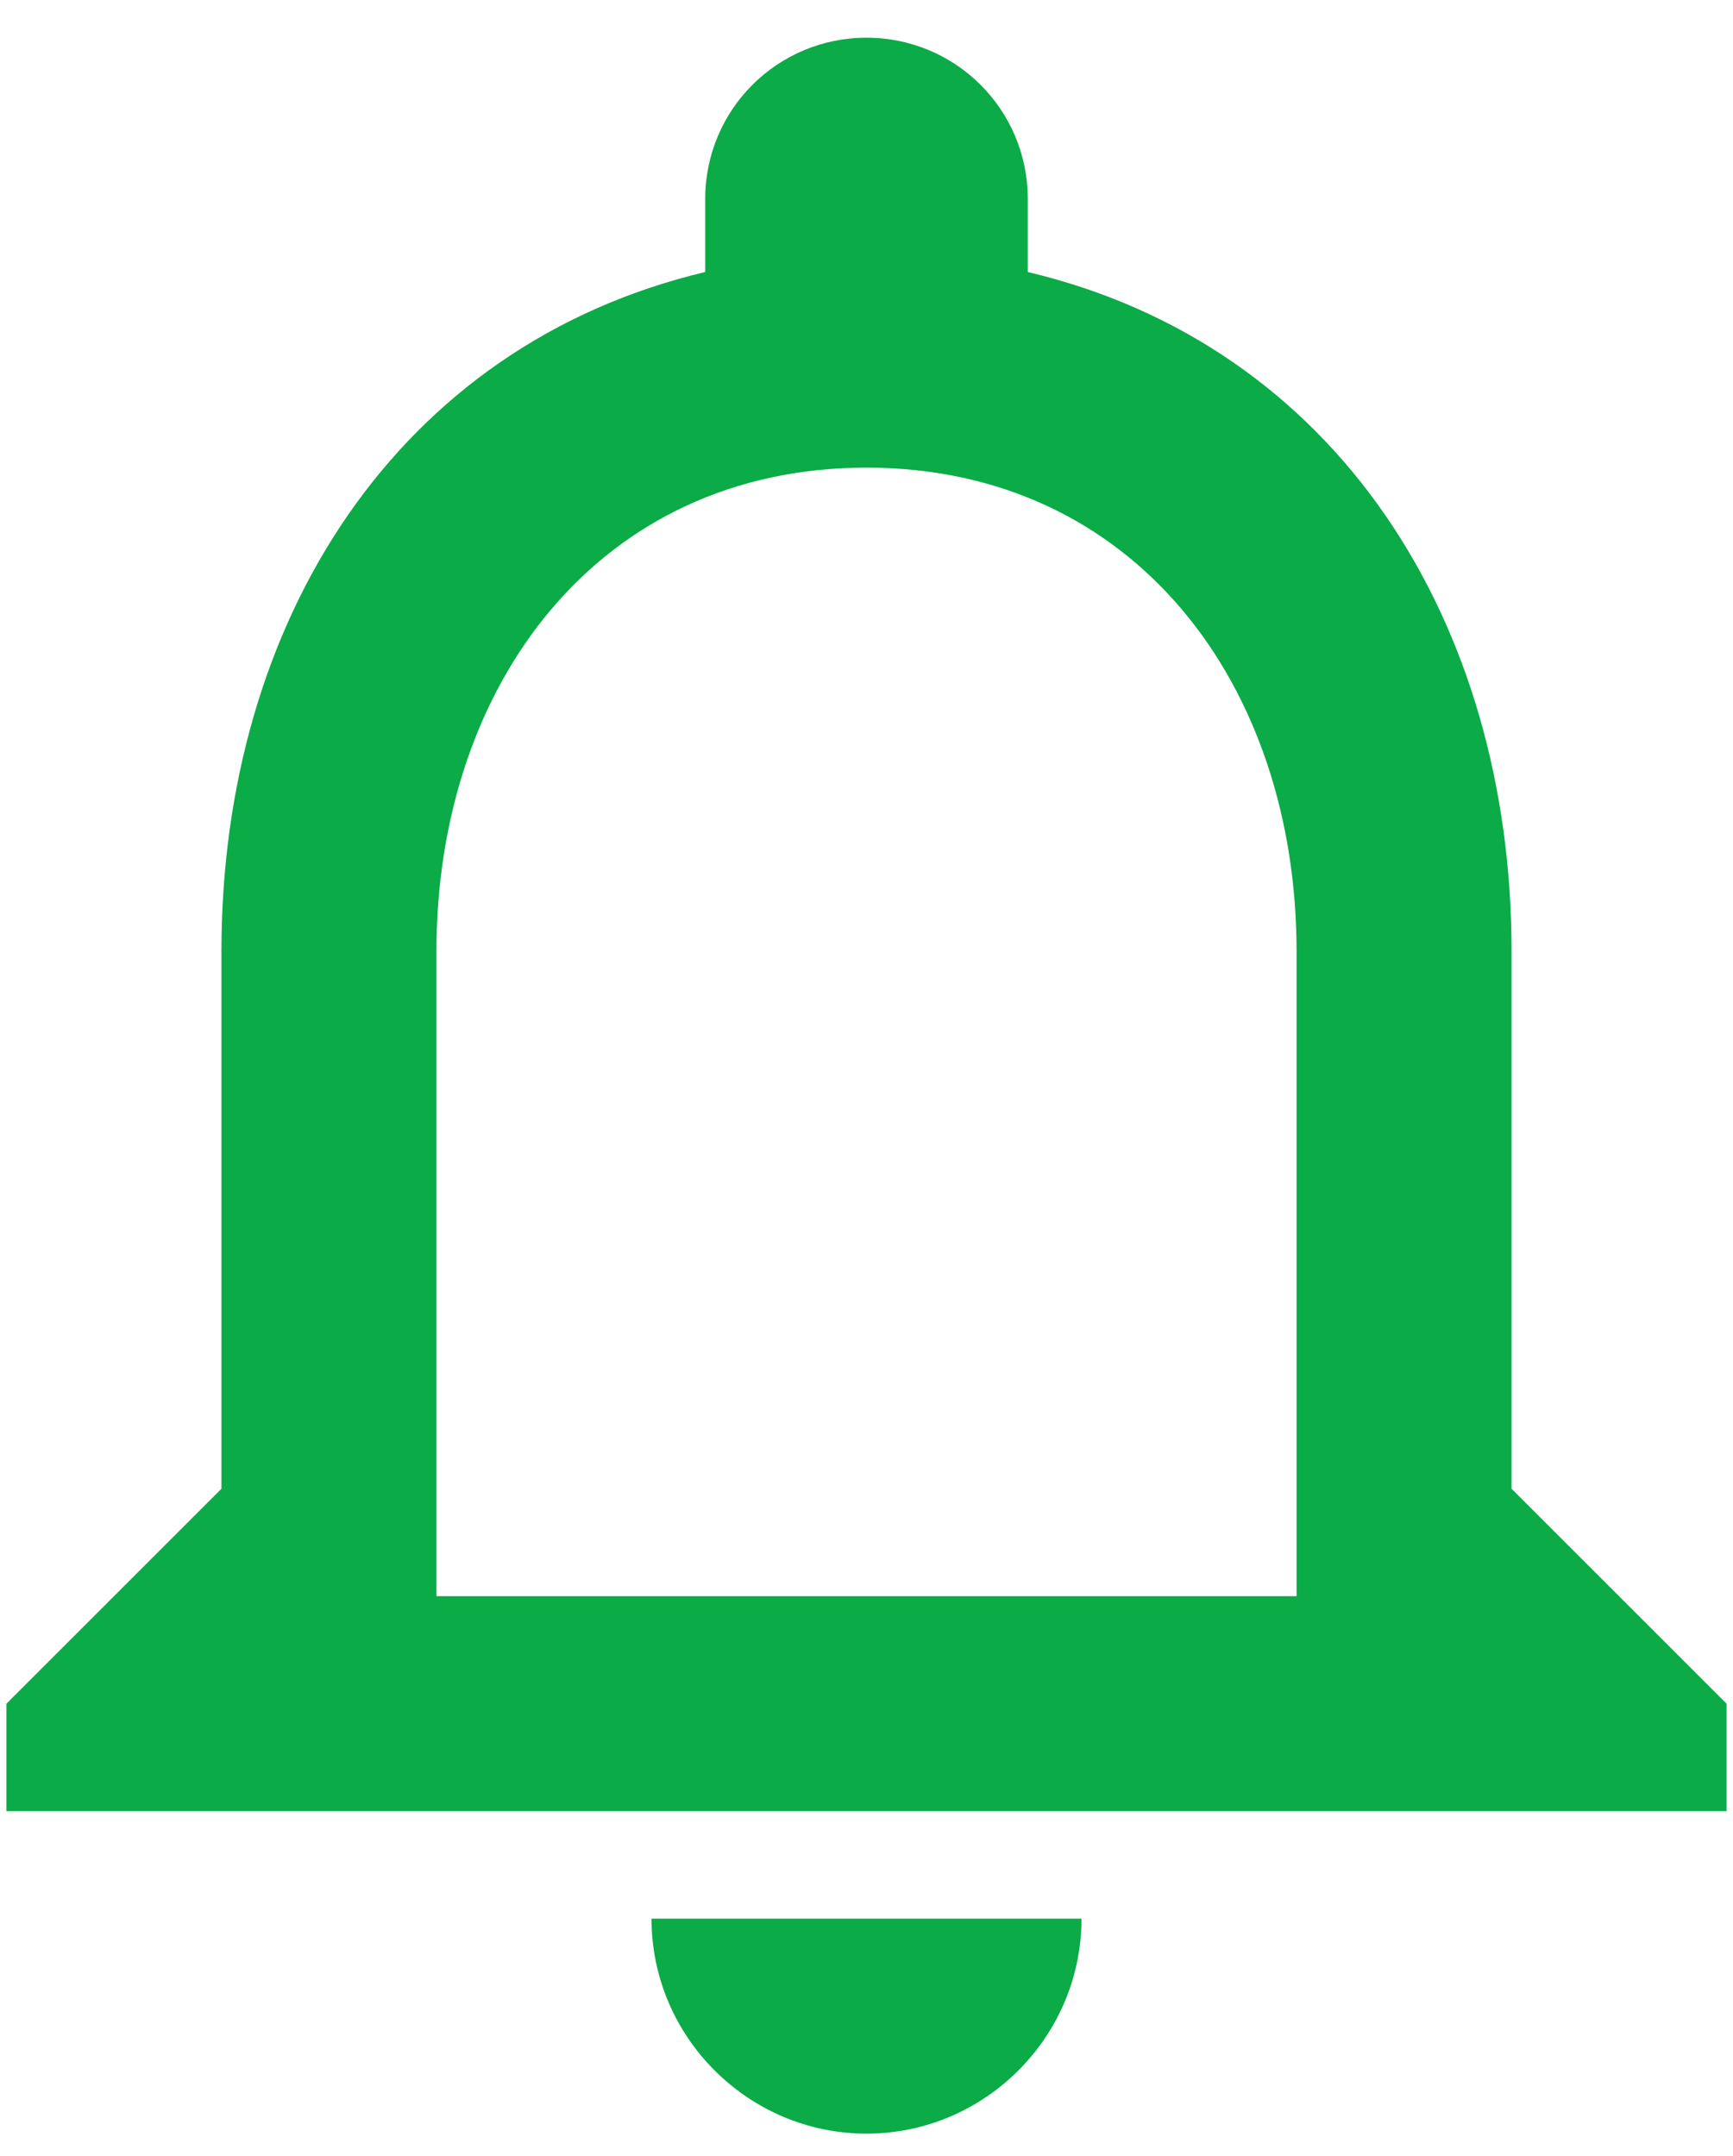 <svg width="45" height="56" viewBox="0 0 45 56" fill="none" xmlns="http://www.w3.org/2000/svg">
<path d="M22.5 55.417C25.571 55.417 28.083 52.904 28.083 49.833H16.917C16.917 52.904 19.429 55.417 22.5 55.417ZM39.25 38.667V24.708C39.25 16.138 34.7 8.963 26.688 7.065V5.167C26.688 2.85 24.817 0.979 22.5 0.979C20.183 0.979 18.312 2.85 18.312 5.167V7.065C10.328 8.963 5.75 16.11 5.75 24.708V38.667L0.167 44.25V47.042H44.833V44.25L39.25 38.667ZM33.667 41.458H11.333V24.708C11.333 17.785 15.549 12.146 22.5 12.146C29.451 12.146 33.667 17.785 33.667 24.708V41.458Z" fill="#0BAB47"/>
</svg>
